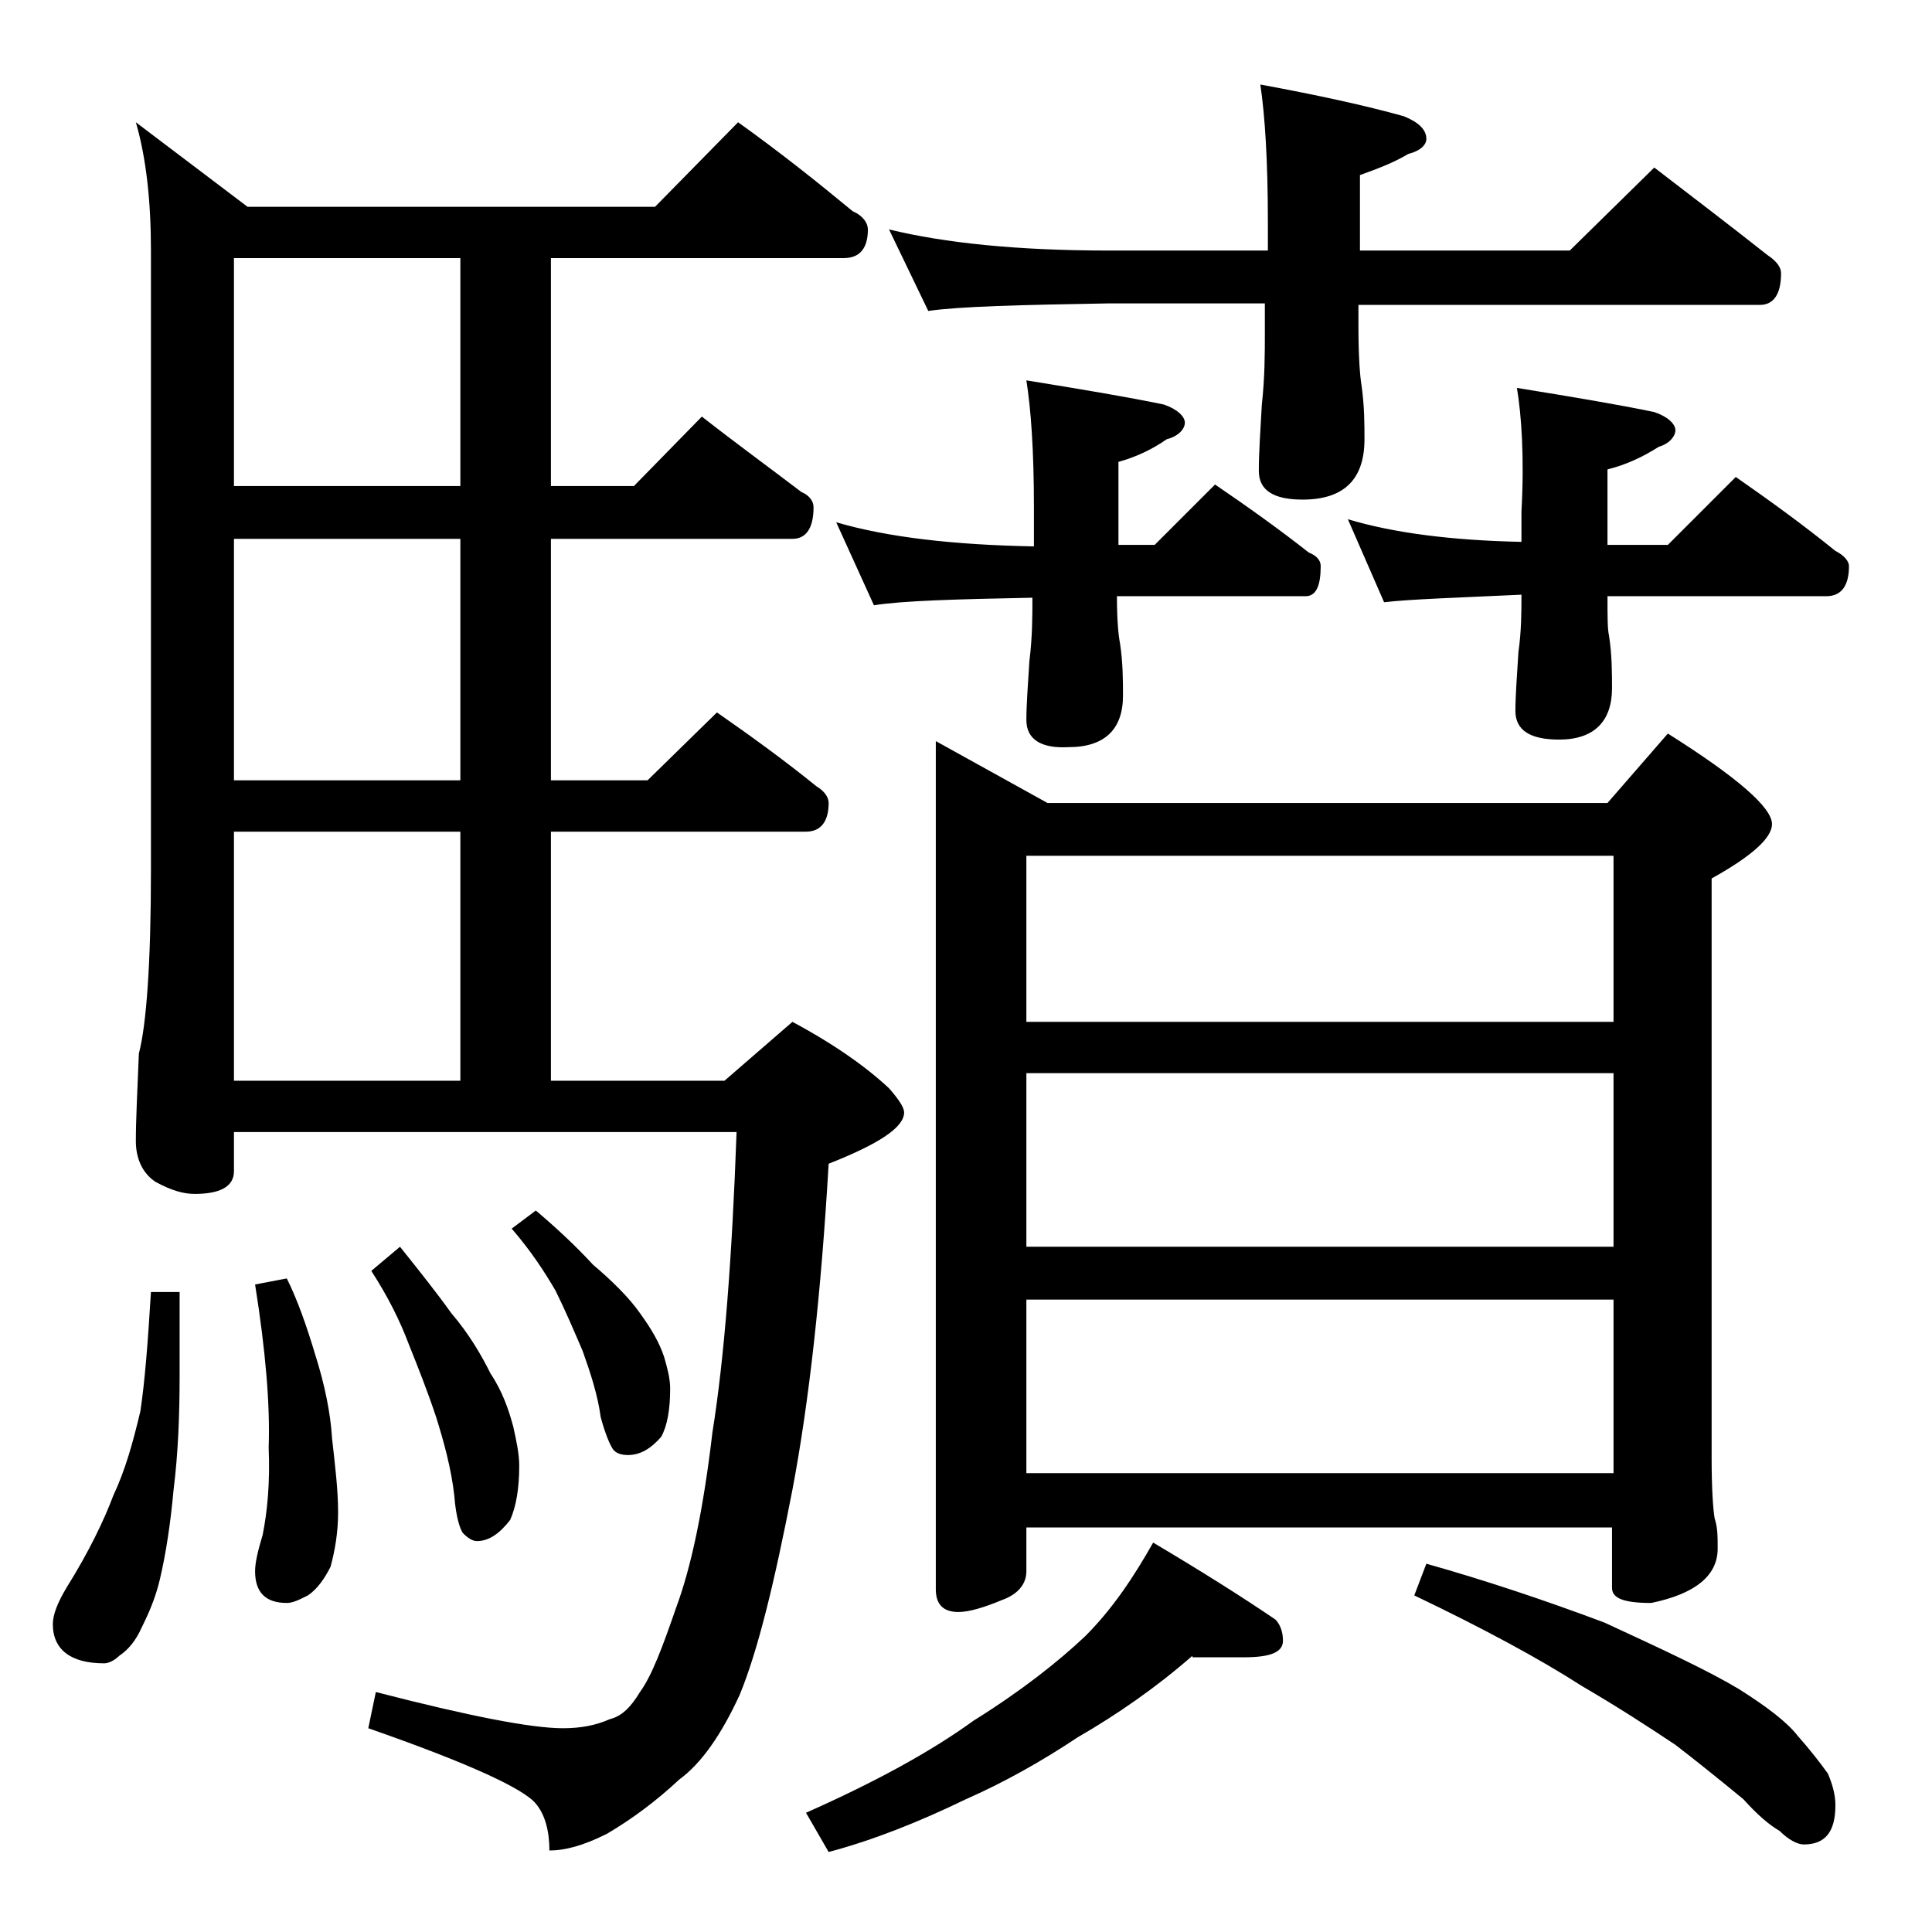 <?xml version="1.0" encoding="utf-8"?>
<!-- Generator: Adobe Illustrator 18.0.0, SVG Export Plug-In . SVG Version: 6.00 Build 0)  -->
<!DOCTYPE svg PUBLIC "-//W3C//DTD SVG 1.1//EN" "http://www.w3.org/Graphics/SVG/1.1/DTD/svg11.dtd">
<svg version="1.1" id="Layer_1" xmlns="http://www.w3.org/2000/svg" xmlns:xlink="http://www.w3.org/1999/xlink" x="0px" y="0px"
	 viewBox="0 0 128 128" enable-background="new 0 0 128 128" xml:space="preserve">
<path d="M10,85.6h1.9v5.5c0,2.7-0.1,5.2-0.4,7.6c-0.2,2.2-0.5,4.2-0.9,5.9c-0.3,1.3-0.8,2.4-1.2,3.2c-0.4,0.9-0.9,1.5-1.5,1.9
	c-0.3,0.3-0.7,0.5-1,0.5c-2.2,0-3.4-0.9-3.4-2.6c0-0.6,0.3-1.4,0.9-2.4c1.5-2.4,2.5-4.5,3.1-6.1c0.8-1.7,1.3-3.5,1.8-5.6
	C9.6,91.5,9.8,88.9,10,85.6z M48.9,8.1c2.8,2,5.3,4,7.6,5.9c0.7,0.3,1,0.8,1,1.2c0,1.2-0.5,1.9-1.6,1.9H36.5v15.1H42l4.5-4.6
	c2.3,1.8,4.5,3.4,6.6,5c0.5,0.2,0.8,0.6,0.8,1c0,1.4-0.5,2.1-1.4,2.1h-16v16h6.4l4.6-4.5c2.3,1.6,4.5,3.2,6.6,4.9
	c0.5,0.3,0.8,0.7,0.8,1.1c0,1.2-0.5,1.9-1.5,1.9H36.5v16.5H48l4.5-3.9c2.8,1.5,4.9,3,6.4,4.4c0.7,0.8,1,1.3,1,1.6c0,1-1.7,2.1-5,3.4
	c-0.5,8.6-1.3,15.8-2.4,21.6c-1.2,6.2-2.3,10.7-3.5,13.6c-1.2,2.6-2.5,4.5-4,5.6c-1.5,1.4-3.1,2.6-4.8,3.6c-1.6,0.8-2.8,1.1-3.8,1.1
	c0-1.3-0.3-2.4-0.9-3.1c-0.8-1-4.5-2.7-11.1-5l0.5-2.4c6.2,1.6,10.3,2.4,12.4,2.4c1.2,0,2.2-0.2,3.1-0.6c0.8-0.2,1.4-0.8,2-1.8
	c0.8-1.1,1.5-3,2.4-5.6c1-2.7,1.8-6.5,2.4-11.6c0.8-5,1.3-11.6,1.6-19.9H15.5v2.6c0,1-0.9,1.5-2.6,1.5c-0.7,0-1.5-0.2-2.6-0.8
	C9.4,77.7,9,76.7,9,75.6c0-1.4,0.1-3.3,0.2-5.8c0.5-1.9,0.8-6,0.8-12.1V16.6c0-3.2-0.3-6.1-1-8.5l7.4,5.6h27L48.9,8.1z M30.5,32.2
	V17.1h-15v15.1H30.5z M30.5,51.7v-16h-15v16H30.5z M15.5,71.6h15V55.1h-15V71.6z M19,84.7c0.7,1.4,1.3,3.1,1.9,5.1
	c0.6,1.9,1,3.8,1.1,5.5c0.2,1.8,0.4,3.4,0.4,4.9c0,1.3-0.2,2.5-0.5,3.6c-0.4,0.8-0.9,1.5-1.5,1.9c-0.6,0.3-1,0.5-1.4,0.5
	c-1.4,0-2.1-0.7-2.1-2.1c0-0.6,0.2-1.4,0.5-2.4c0.3-1.5,0.5-3.4,0.4-5.8c0.1-2.8-0.2-6.4-0.9-10.8L19,84.7z M26.5,82.6
	c1.2,1.5,2.4,3,3.4,4.4c1.2,1.4,2,2.8,2.6,4c0.8,1.2,1.2,2.4,1.5,3.5c0.2,0.9,0.4,1.8,0.4,2.6c0,1.5-0.2,2.7-0.6,3.6
	c-0.7,0.9-1.4,1.4-2.2,1.4c-0.3,0-0.6-0.2-0.9-0.5c-0.2-0.2-0.5-1.1-0.6-2.5c-0.2-1.8-0.7-3.6-1.2-5.2c-0.6-1.8-1.2-3.3-1.8-4.8
	c-0.6-1.6-1.4-3.2-2.5-4.9L26.5,82.6z M35.5,80.2c1.3,1.1,2.6,2.3,3.8,3.6c1.3,1.1,2.4,2.2,3.1,3.2c0.8,1.1,1.3,2,1.6,2.9
	c0.2,0.7,0.4,1.4,0.4,2.1c0,1.4-0.2,2.5-0.6,3.2c-0.7,0.8-1.4,1.2-2.2,1.2c-0.4,0-0.8-0.1-1-0.4s-0.5-1-0.8-2.1
	c-0.2-1.5-0.7-3-1.2-4.4c-0.6-1.4-1.2-2.8-1.8-4c-0.7-1.2-1.6-2.6-2.9-4.1L35.5,80.2z M79,109.7c-2.4,2.1-5,3.9-7.6,5.4
	c-2.4,1.6-4.9,3-7.4,4.1c-3.1,1.5-6.1,2.7-9.1,3.5l-1.5-2.6c4.5-2,8.2-4,11.1-6.1c3.2-2,5.6-3.9,7.4-5.6c1.8-1.8,3.2-3.9,4.5-6.2
	c3.2,1.9,5.9,3.6,8.1,5.1c0.3,0.3,0.5,0.8,0.5,1.4c0,0.8-0.9,1.1-2.6,1.1H79z M55.4,34.6c3.4,1,7.8,1.5,13.1,1.6v-2.6
	c0-3.8-0.2-6.5-0.5-8.4c3.7,0.6,6.7,1.1,9.1,1.6c0.9,0.3,1.4,0.8,1.4,1.2s-0.4,0.9-1.2,1.1c-1,0.7-2.1,1.2-3.2,1.5v5.5h2.4l4-4
	c2.2,1.5,4.3,3,6.2,4.5c0.5,0.2,0.8,0.5,0.8,0.9c0,1.3-0.3,2-1,2H74c0,1.6,0.1,2.6,0.2,3.1c0.2,1.3,0.2,2.5,0.2,3.5
	c0,2.2-1.2,3.4-3.6,3.4C69,49.6,68,49,68,47.7c0-1,0.1-2.3,0.2-3.9c0.2-1.6,0.2-3,0.2-4.2c-5.1,0.1-8.6,0.2-10.5,0.5L55.4,34.6z
	 M58.9,15.2c3.7,0.9,8.5,1.4,14.6,1.4H84v-1.9c0-4.1-0.2-7.1-0.5-9.1c3.8,0.7,7,1.4,9.5,2.1c1,0.4,1.5,0.9,1.5,1.5
	c0,0.4-0.4,0.8-1.2,1c-1,0.6-2.1,1-3.2,1.4v5h13.9l5.6-5.5c2.6,2,5.1,3.9,7.5,5.8c0.6,0.4,0.9,0.8,0.9,1.2c0,1.4-0.5,2.1-1.4,2.1H90
	v1.4c0,2,0.1,3.3,0.2,3.9c0.2,1.4,0.2,2.6,0.2,3.6c0,2.7-1.4,4-4.1,4c-1.9,0-2.9-0.6-2.9-1.9c0-1.2,0.1-2.6,0.2-4.4
	c0.2-1.8,0.2-3.4,0.2-4.8v-1.9H73.5c-5.9,0.1-9.9,0.2-12,0.5L58.9,15.2z M62,49.1l7.4,4.1h37.1l4-4.6c4.6,2.9,6.9,4.9,6.9,6
	c0,0.9-1.3,2.1-4,3.6v38.4c0,2.1,0.1,3.4,0.2,4c0.2,0.6,0.2,1.2,0.2,2c0,1.8-1.5,3-4.4,3.6c-1.8,0-2.6-0.3-2.6-1v-4H68v2.9
	c0,0.8-0.5,1.5-1.6,1.9c-1.2,0.5-2.2,0.8-2.9,0.8c-1,0-1.5-0.5-1.5-1.5V49.1z M68,67.7h38.9v-11H68V67.7z M68,82.6h38.9V71.1H68
	V82.6z M68,97.6h38.9V86.1H68V97.6z M100.5,25.7c3.7,0.6,6.7,1.1,9.1,1.6c0.9,0.3,1.4,0.8,1.4,1.2s-0.4,0.9-1.1,1.1
	c-1.1,0.7-2.2,1.2-3.4,1.5v5h4l4.5-4.5c2.3,1.6,4.5,3.2,6.6,4.9c0.6,0.3,0.9,0.7,0.9,1c0,1.3-0.5,2-1.5,2h-14.5c0,1.3,0,2.2,0.1,2.6
	c0.2,1.3,0.2,2.5,0.2,3.5c0,2.2-1.2,3.4-3.5,3.4c-1.9,0-2.9-0.6-2.9-1.9c0-1,0.1-2.3,0.2-3.9c0.2-1.4,0.2-2.7,0.2-3.8
	c-4.3,0.2-7.4,0.3-9.1,0.5l-2.4-5.5c3,0.9,6.8,1.4,11.5,1.5v-2C101,30.3,100.8,27.5,100.5,25.7z M94.5,103.6
	c3.9,1.1,7.8,2.4,11.8,3.9c3.9,1.8,6.9,3.2,8.9,4.4c1.9,1.2,3.2,2.2,3.9,3.1c0.8,0.9,1.5,1.8,2,2.5c0.3,0.7,0.5,1.4,0.5,2.1
	c0,1.8-0.7,2.6-2.1,2.6c-0.4,0-1-0.3-1.6-0.9c-0.7-0.4-1.5-1.1-2.4-2.1c-1.7-1.4-3.2-2.6-4.5-3.6c-1.8-1.2-3.8-2.5-6.2-3.9
	c-2.8-1.8-6.5-3.8-11.1-6L94.5,103.6z"/>
</svg>
